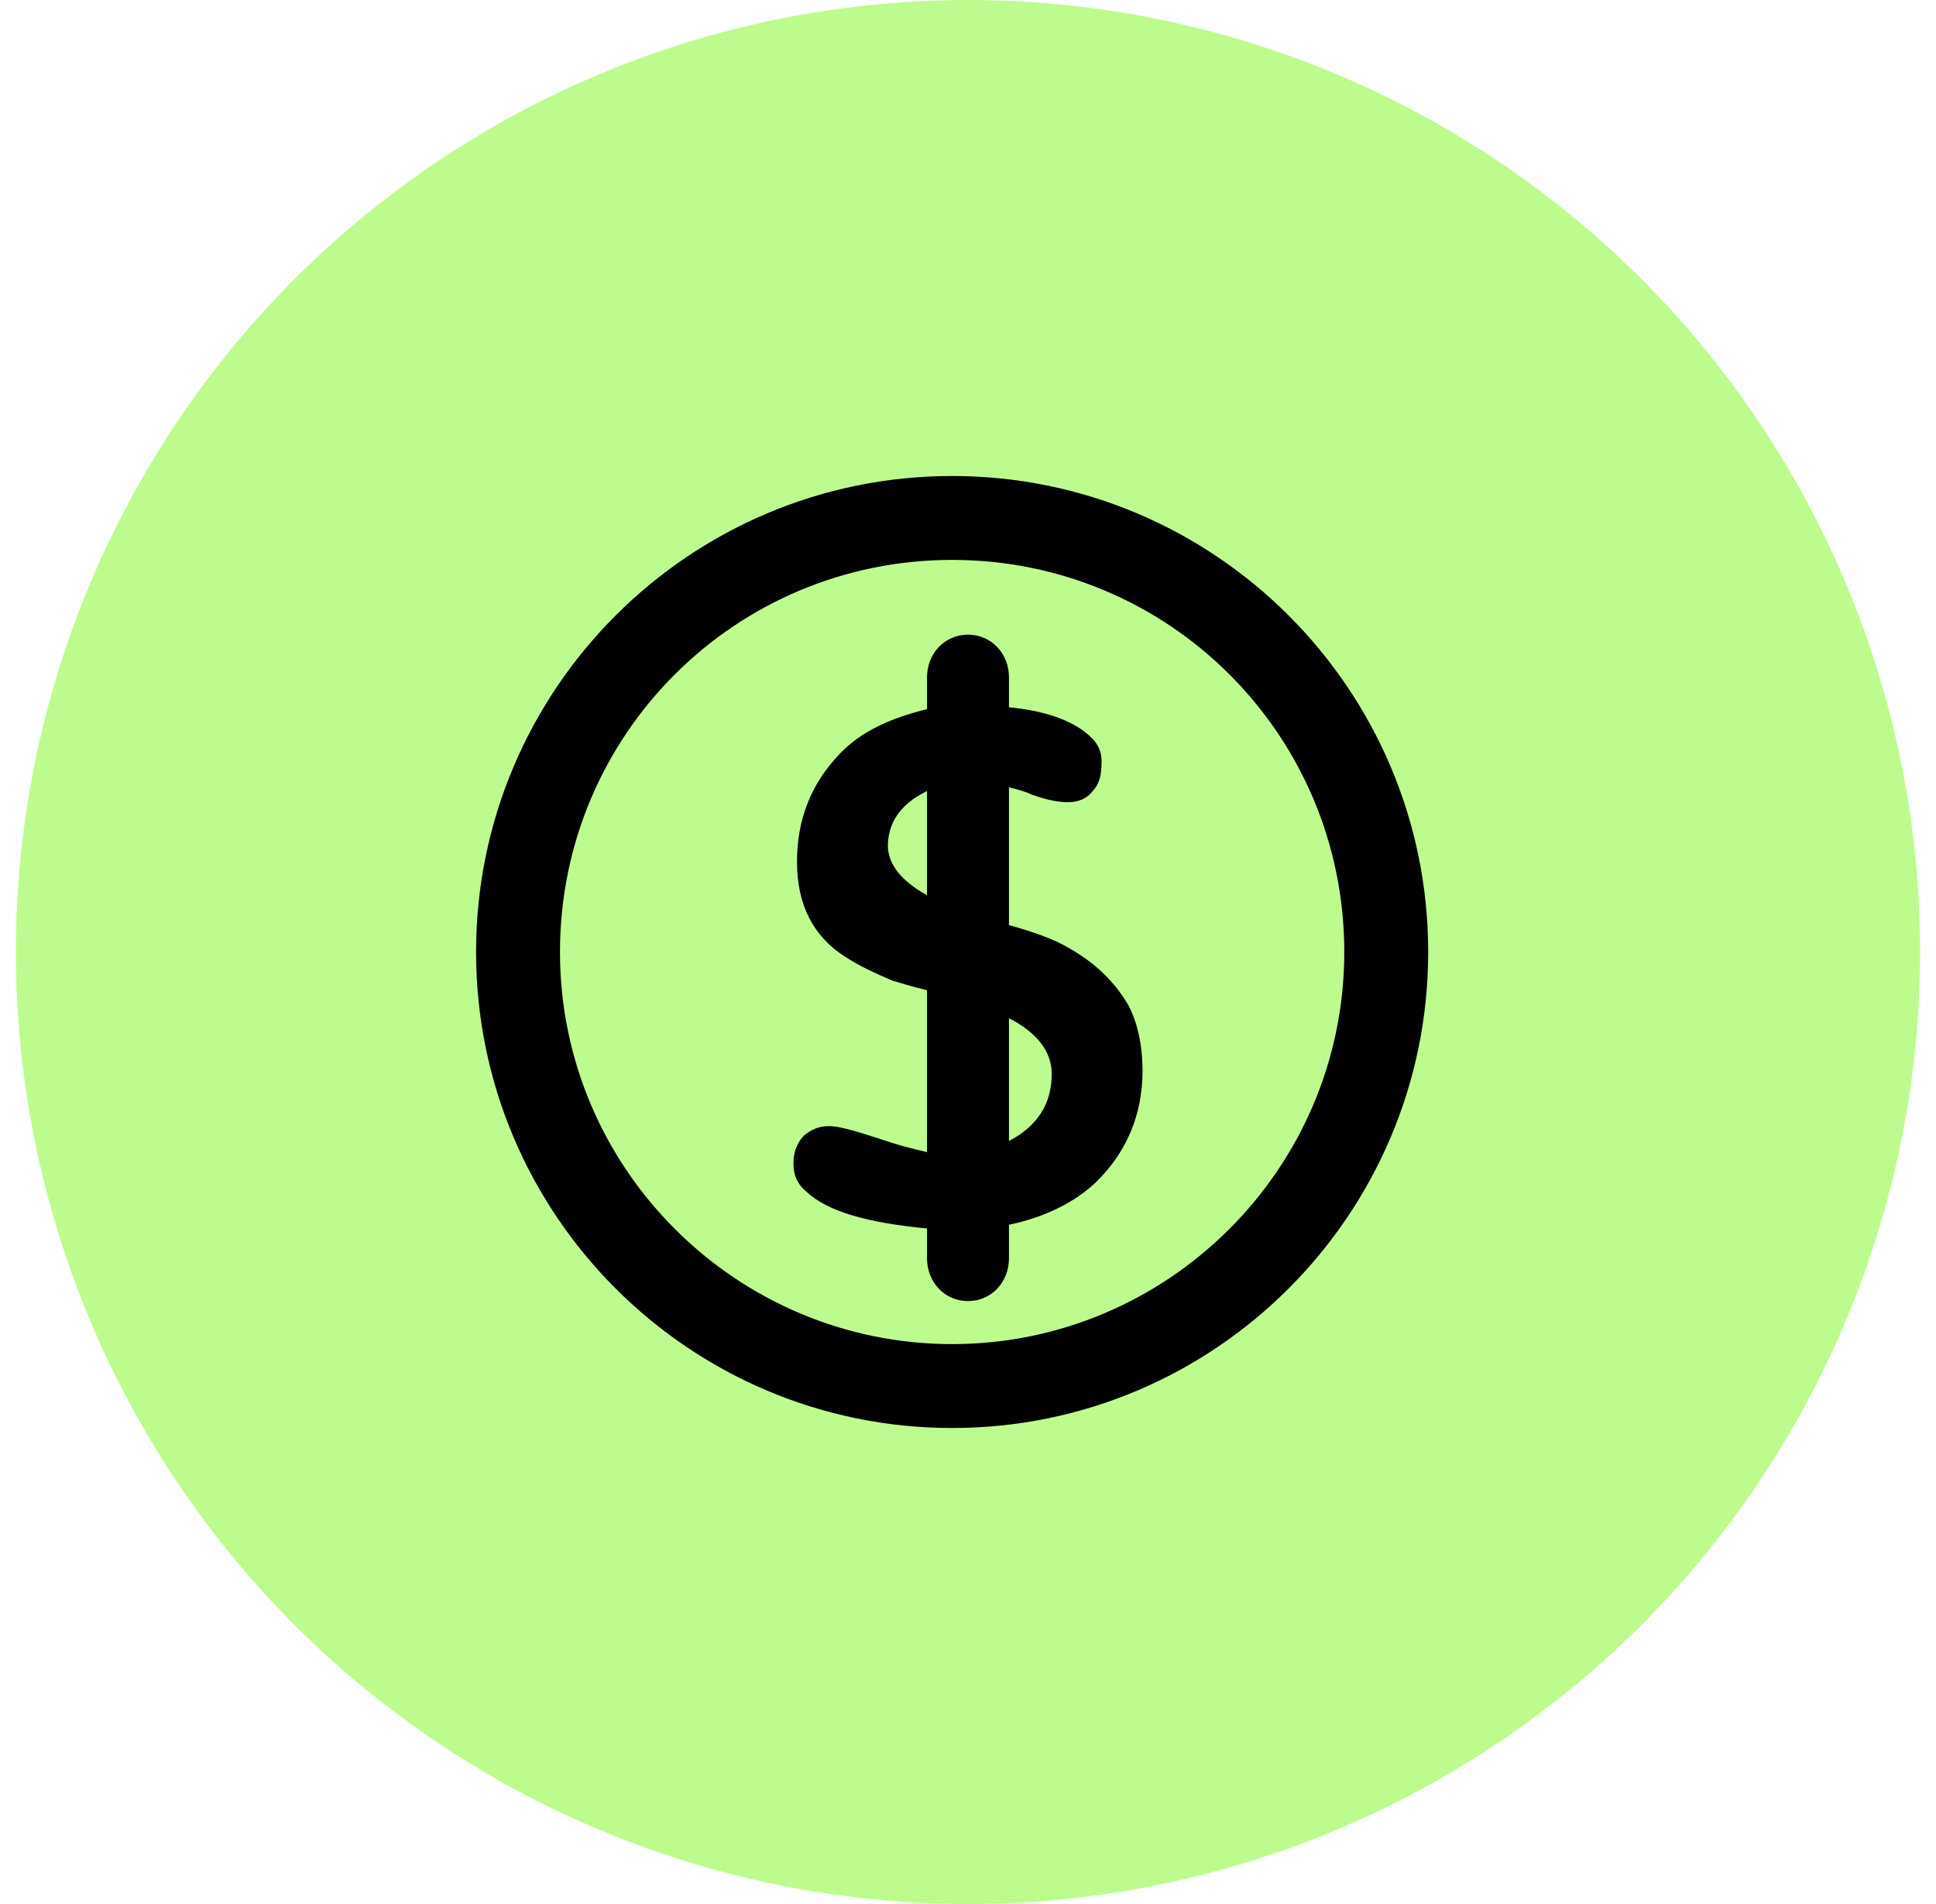 <svg width="61" height="60" viewBox="0 0 61 60" fill="none" xmlns="http://www.w3.org/2000/svg">
<circle cx="30.5" cy="30" r="30" fill="#BEFB8F"/>
<path d="M30 45C21.724 45 15 38.276 15 30C15 21.724 21.724 15 30 15C38.276 15 45 21.724 45 30C45 38.276 38.276 45 30 45ZM30 17.644C23.161 17.644 17.644 23.161 17.644 30C17.644 36.839 23.218 42.356 30 42.356C36.782 42.356 42.356 36.839 42.356 30C42.356 23.161 36.839 17.644 30 17.644Z" fill="black"/>
<path d="M36 33.785C36 32.905 35.832 32.201 35.551 31.673C35.102 30.911 34.485 30.324 33.643 29.855C33.25 29.62 32.633 29.386 31.791 29.151V24.81C31.791 24.81 32.296 24.927 32.52 25.045C33.026 25.221 33.362 25.279 33.643 25.279C33.98 25.279 34.26 25.162 34.429 24.927C34.653 24.693 34.709 24.399 34.709 23.989C34.709 23.695 34.597 23.461 34.429 23.285C33.923 22.757 33.026 22.405 31.791 22.288V21.349C31.791 20.587 31.23 20 30.5 20C29.77 20 29.209 20.587 29.209 21.349V22.346C28.031 22.64 27.133 23.05 26.459 23.754C25.561 24.693 25.112 25.807 25.112 27.156C25.112 28.506 25.617 29.503 26.628 30.148C27.076 30.441 27.582 30.676 28.143 30.911C28.367 30.969 28.704 31.087 29.209 31.204V36.307C28.704 36.19 28.255 36.073 27.75 35.897C27.02 35.662 26.459 35.486 26.122 35.486C25.786 35.486 25.561 35.603 25.337 35.779C25.112 36.014 25 36.307 25 36.659C25 37.011 25.112 37.304 25.393 37.539C26.066 38.184 27.357 38.536 29.209 38.712V39.651C29.209 40.413 29.77 41 30.5 41C31.23 41 31.791 40.413 31.791 39.651V38.595C32.913 38.36 33.867 37.891 34.541 37.246C35.495 36.307 36 35.134 36 33.726V33.785ZM27.974 26.687C27.974 25.925 28.367 25.338 29.209 24.927V28.212C28.367 27.743 27.974 27.215 27.974 26.628V26.687ZM31.791 36.014V32.084C32.689 32.553 33.138 33.14 33.138 33.844C33.138 34.782 32.689 35.486 31.791 35.955V36.014Z" fill="black"/>
</svg>
